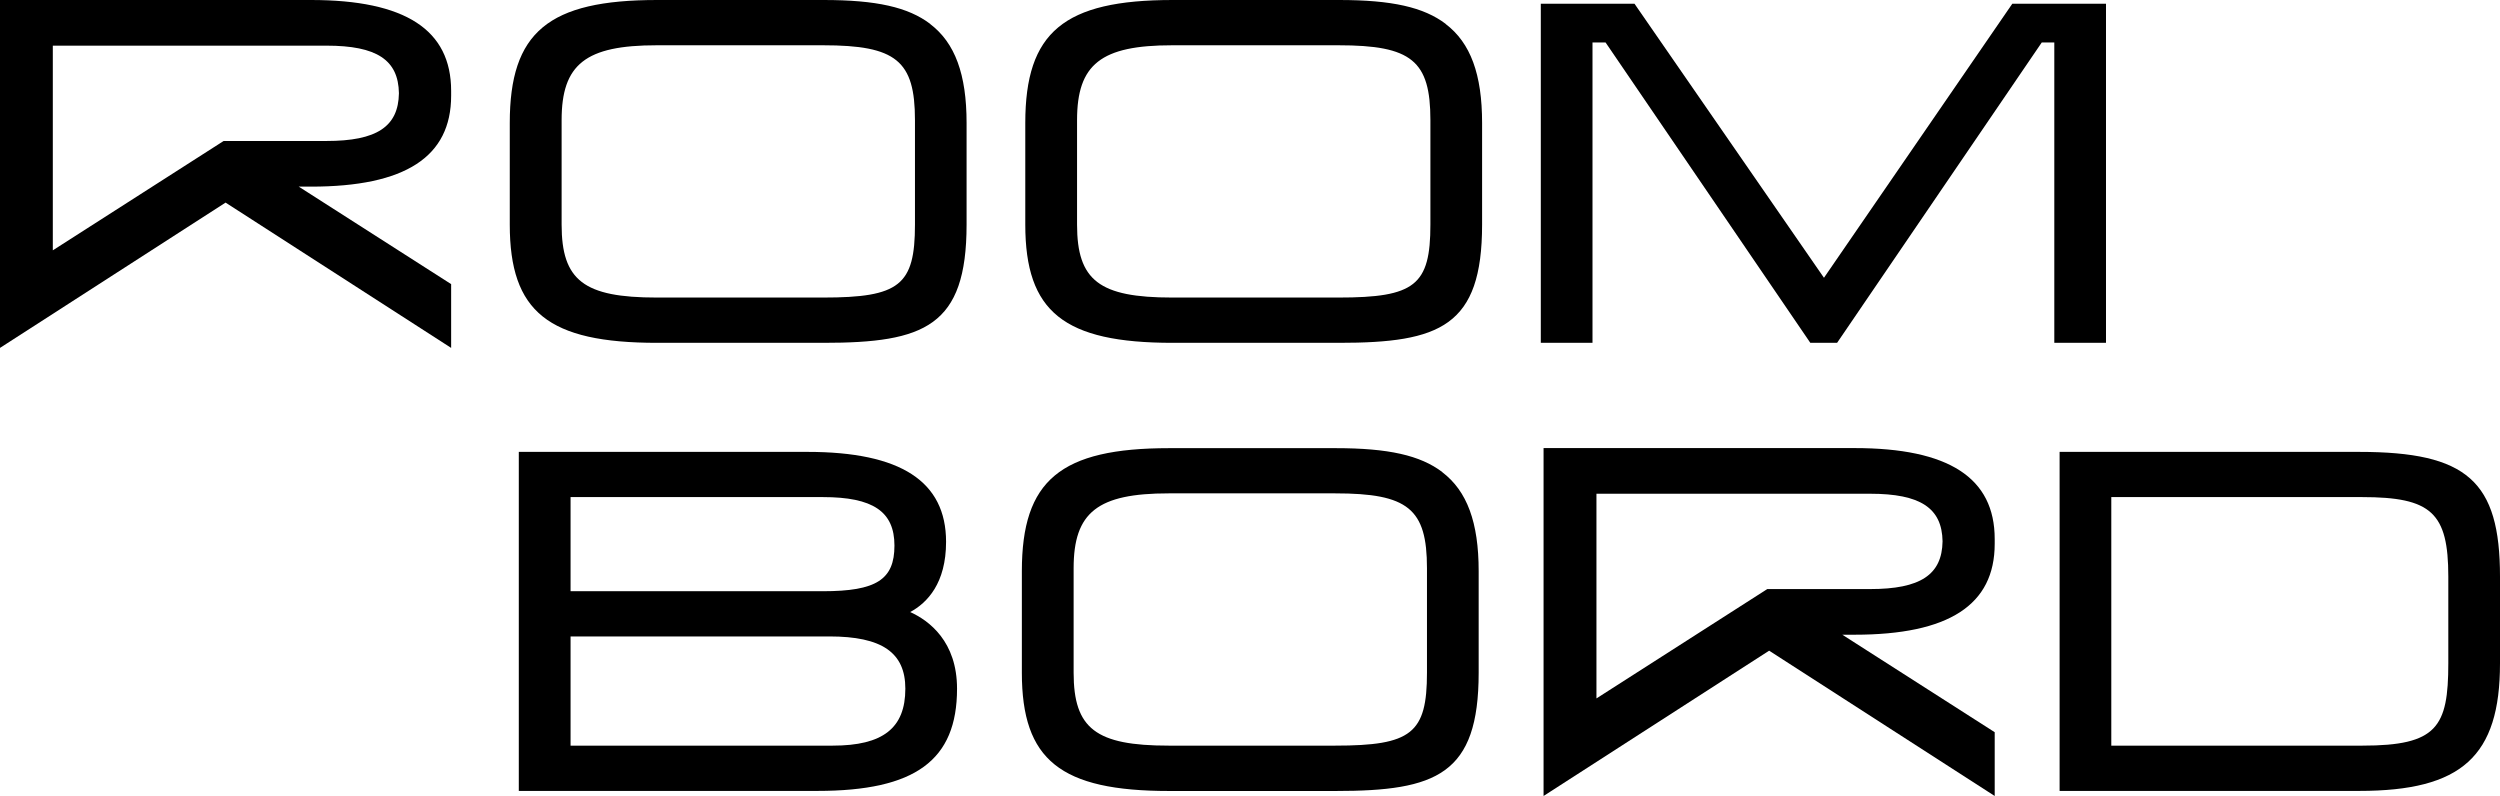 <?xml version="1.0" encoding="UTF-8"?> <svg xmlns="http://www.w3.org/2000/svg" id="_Слой_2" data-name="Слой 2" viewBox="0 0 335.15 106.72"><defs><style> .cls-1 { fill: #000; stroke-width: 0px; } </style></defs><g id="_Слой_1-2" data-name="Слой 1"><g><path class="cls-1" d="M124.71,3.21c-2.96-2.25-7.23-3.21-14.3-3.21h-22.31c-14.59,0-19.76,4.31-19.76,16.48v13.63c0,11.7,5.17,15.85,19.76,15.85h22.31c13.52,0,19.17-2.2,19.17-15.85v-13.63c0-6.52-1.55-10.73-4.88-13.26ZM122.66,16.1v14.01c0,8.13-2.07,9.78-12.31,9.78h-22.31c-9.77,0-12.75-2.29-12.75-9.78v-14.01c0-7.5,3.22-10.03,12.75-10.03h22.31c9.78,0,12.31,2.06,12.31,10.03Z"></path><path class="cls-1" d="M193.82,3.21c-2.96-2.25-7.23-3.21-14.3-3.21h-22.31c-14.59,0-19.76,4.31-19.76,16.48v13.63c0,11.7,5.17,15.85,19.76,15.85h22.31c13.52,0,19.17-2.2,19.17-15.85v-13.63c0-6.52-1.55-10.73-4.88-13.26ZM191.76,16.1v14.01c0,8.13-2.07,9.78-12.31,9.78h-22.31c-9.77,0-12.75-2.29-12.75-9.78v-14.01c0-7.5,3.22-10.03,12.75-10.03h22.31c9.78,0,12.31,2.06,12.31,10.03Z"></path><polygon class="cls-1" points="282.33 45.96 282.33 .5 269.77 .5 244.52 37.24 219.12 .5 206.56 .5 206.56 45.96 213.49 45.96 213.49 5.69 215.24 5.69 242.44 45.59 242.69 45.96 246.28 45.96 273.72 5.69 275.4 5.69 275.4 45.96 282.33 45.96"></polygon><path class="cls-1" d="M41.7,0H0v46.64s30.24-19.48,30.24-19.48l29.34,18.9.9.58v-8.55s-20.43-13.07-20.43-13.07h1.64c12.64,0,18.79-3.99,18.79-12.19v-.64c0-8.2-6.15-12.19-18.79-12.19ZM7.08,33.56V6.12h36.69c6.74,0,9.64,1.91,9.71,6.38-.07,4.49-2.98,6.4-9.71,6.4h-13.79s-22.9,14.66-22.9,14.66Z"></path><path class="cls-1" d="M122.02,82.05c2.3-1.24,4.81-3.87,4.81-9.41,0-8.11-6.08-12.06-18.58-12.06h-38.7v45.45h40.02c13.13,0,18.73-4.1,18.73-13.7,0-6.33-3.73-9.12-6.28-10.28ZM76.49,79.26v-12.62h33.82c6.73,0,9.6,1.94,9.6,6.5s-2.42,6.12-9.6,6.12h-33.82ZM121.37,92.33c0,5.28-3,7.63-9.74,7.63h-35.14v-14.64h34.7c7.04,0,10.18,2.16,10.18,7Z"></path><path class="cls-1" d="M193.36,63.29c-2.96-2.25-7.24-3.21-14.3-3.21h-22.31c-14.59,0-19.76,4.31-19.76,16.48v13.63c0,11.7,5.17,15.85,19.76,15.85h22.31c13.52,0,19.17-2.2,19.17-15.85v-13.63c0-6.52-1.55-10.73-4.88-13.26ZM143.93,76.17c0-7.5,3.22-10.03,12.75-10.03h22.31c9.78,0,12.31,2.06,12.31,10.03v14.01c0,8.13-2.07,9.78-12.31,9.78h-22.31c-9.77,0-12.75-2.28-12.75-9.78v-14.01Z"></path><path class="cls-1" d="M316.27,60.58h-40.16v45.45h40.16c13.76,0,18.88-4.64,18.88-17.11v-11.61c0-12.82-4.41-16.73-18.88-16.73ZM328.22,77.31v11.61c0,8.55-1.51,11.04-11.51,11.04h-33.67v-33.32h33.6c9.31,0,11.58,2.09,11.58,10.66Z"></path><path class="cls-1" d="M248.63,60.07h-41.7v46.64l30.24-19.48,29.34,18.9.9.58v-8.55s-20.43-13.07-20.43-13.07h1.64c12.64,0,18.79-3.99,18.79-12.19v-.64c0-8.2-6.15-12.19-18.79-12.19ZM250.71,78.97h-13.79s-22.9,14.66-22.9,14.66v-27.44h36.69c6.73,0,9.64,1.91,9.71,6.38-.07,4.49-2.98,6.4-9.71,6.4Z"></path></g></g></svg> 